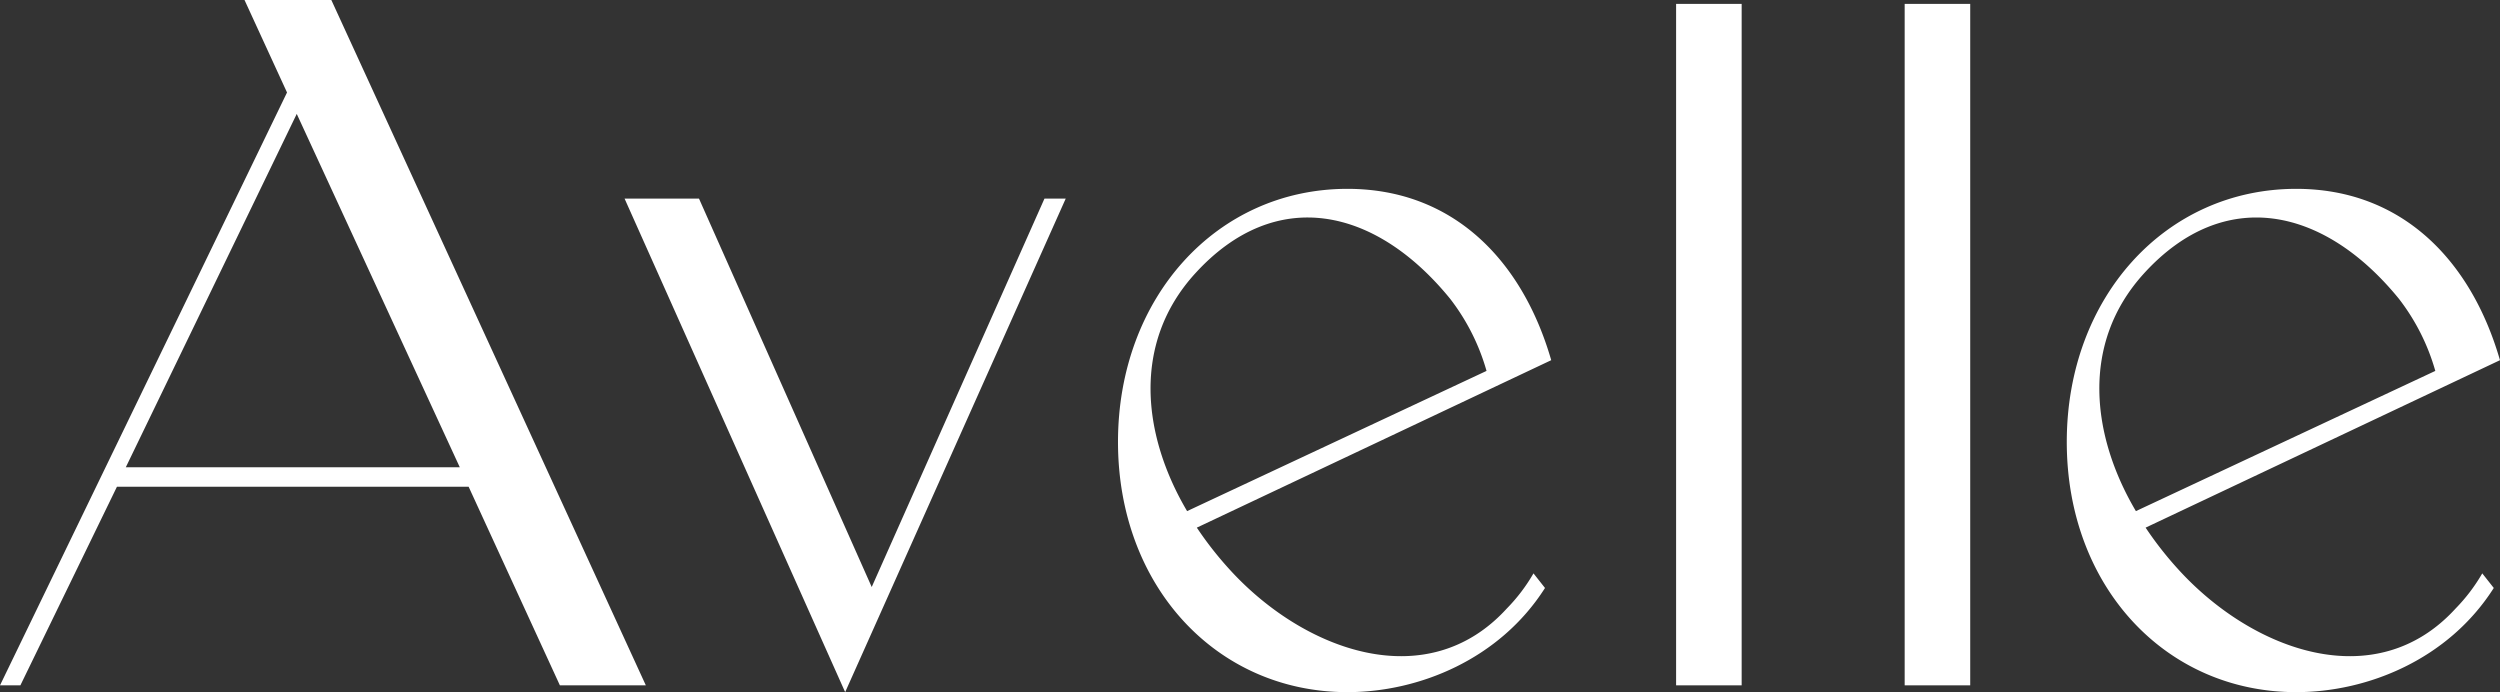 <svg id="Group_17018" data-name="Group 17018" xmlns="http://www.w3.org/2000/svg" width="308.34" height="85.368" viewBox="0 0 308.34 85.368">
  <rect x="0" y="0" width="308.34" height="85.368" fill="#333333" stroke="none"/>
  <g id="Group_1121" data-name="Group 1121" transform="translate(0 0)">
    <path id="Path_4166" data-name="Path 4166" d="M205.042,66.1c-9.833,10.807-25.021,5.282-34.2-4.8a43.053,43.053,0,0,1-4.044-5.162l43.706-20.652C206.9,23,198.269,14.352,185.375,14.352c-16.172,0-28.3,13.448-28.3,31.217s12.127,30.858,28.3,30.858c8.851,0,18.794-4.081,24.365-12.848l-1.42-1.8a21.73,21.73,0,0,1-3.278,4.322m-38.46-41.3c9.943-10.927,22.288-8.163,31.467,3.124a26.2,26.2,0,0,1,4.479,8.883L165.6,54.1c-5.464-9.245-6.884-20.651.983-29.3" transform="translate(97.833 8.939)" fill="#fff"/>
    <rect id="Rectangle_129" data-name="Rectangle 129" width="8.085" height="84.047" transform="translate(234.914 0.48)" fill="#fff"/>
    <rect id="Rectangle_130" data-name="Rectangle 130" width="8.085" height="84.047" transform="translate(206.724 0.48)" fill="#fff"/>
    <path id="Path_4167" data-name="Path 4167" d="M132.934,66.1c-9.833,10.807-25.019,5.282-34.2-4.8a43.053,43.053,0,0,1-4.044-5.162L138.4,35.485C134.792,23,126.161,14.352,113.267,14.352c-16.172,0-28.3,13.448-28.3,31.217s12.127,30.858,28.3,30.858c8.851,0,18.794-4.081,24.365-12.848l-1.42-1.8a21.606,21.606,0,0,1-3.278,4.322M94.475,24.8c9.943-10.927,22.29-8.163,31.467,3.124a26.2,26.2,0,0,1,4.479,8.883L93.491,54.1c-5.464-9.245-6.884-20.651.983-29.3" transform="translate(52.922 8.939)" fill="#fff"/>
    <path id="Path_4168" data-name="Path 4168" d="M47.467,15.093h9.179L77.95,63,99.258,15.093h2.621L74.674,75.967Z" transform="translate(29.564 9.4)" fill="#fff"/>
    <path id="Path_4169" data-name="Path 4169" d="M40.865,0H30.157L35.4,11.407,0,84.527H2.514L14.422,60.034H57.8L69.054,84.527h10.6ZM15.516,57.632,36.6,14.049,56.709,57.632Z" transform="translate(0 0)" fill="#fff"/>
  </g>
</svg>
